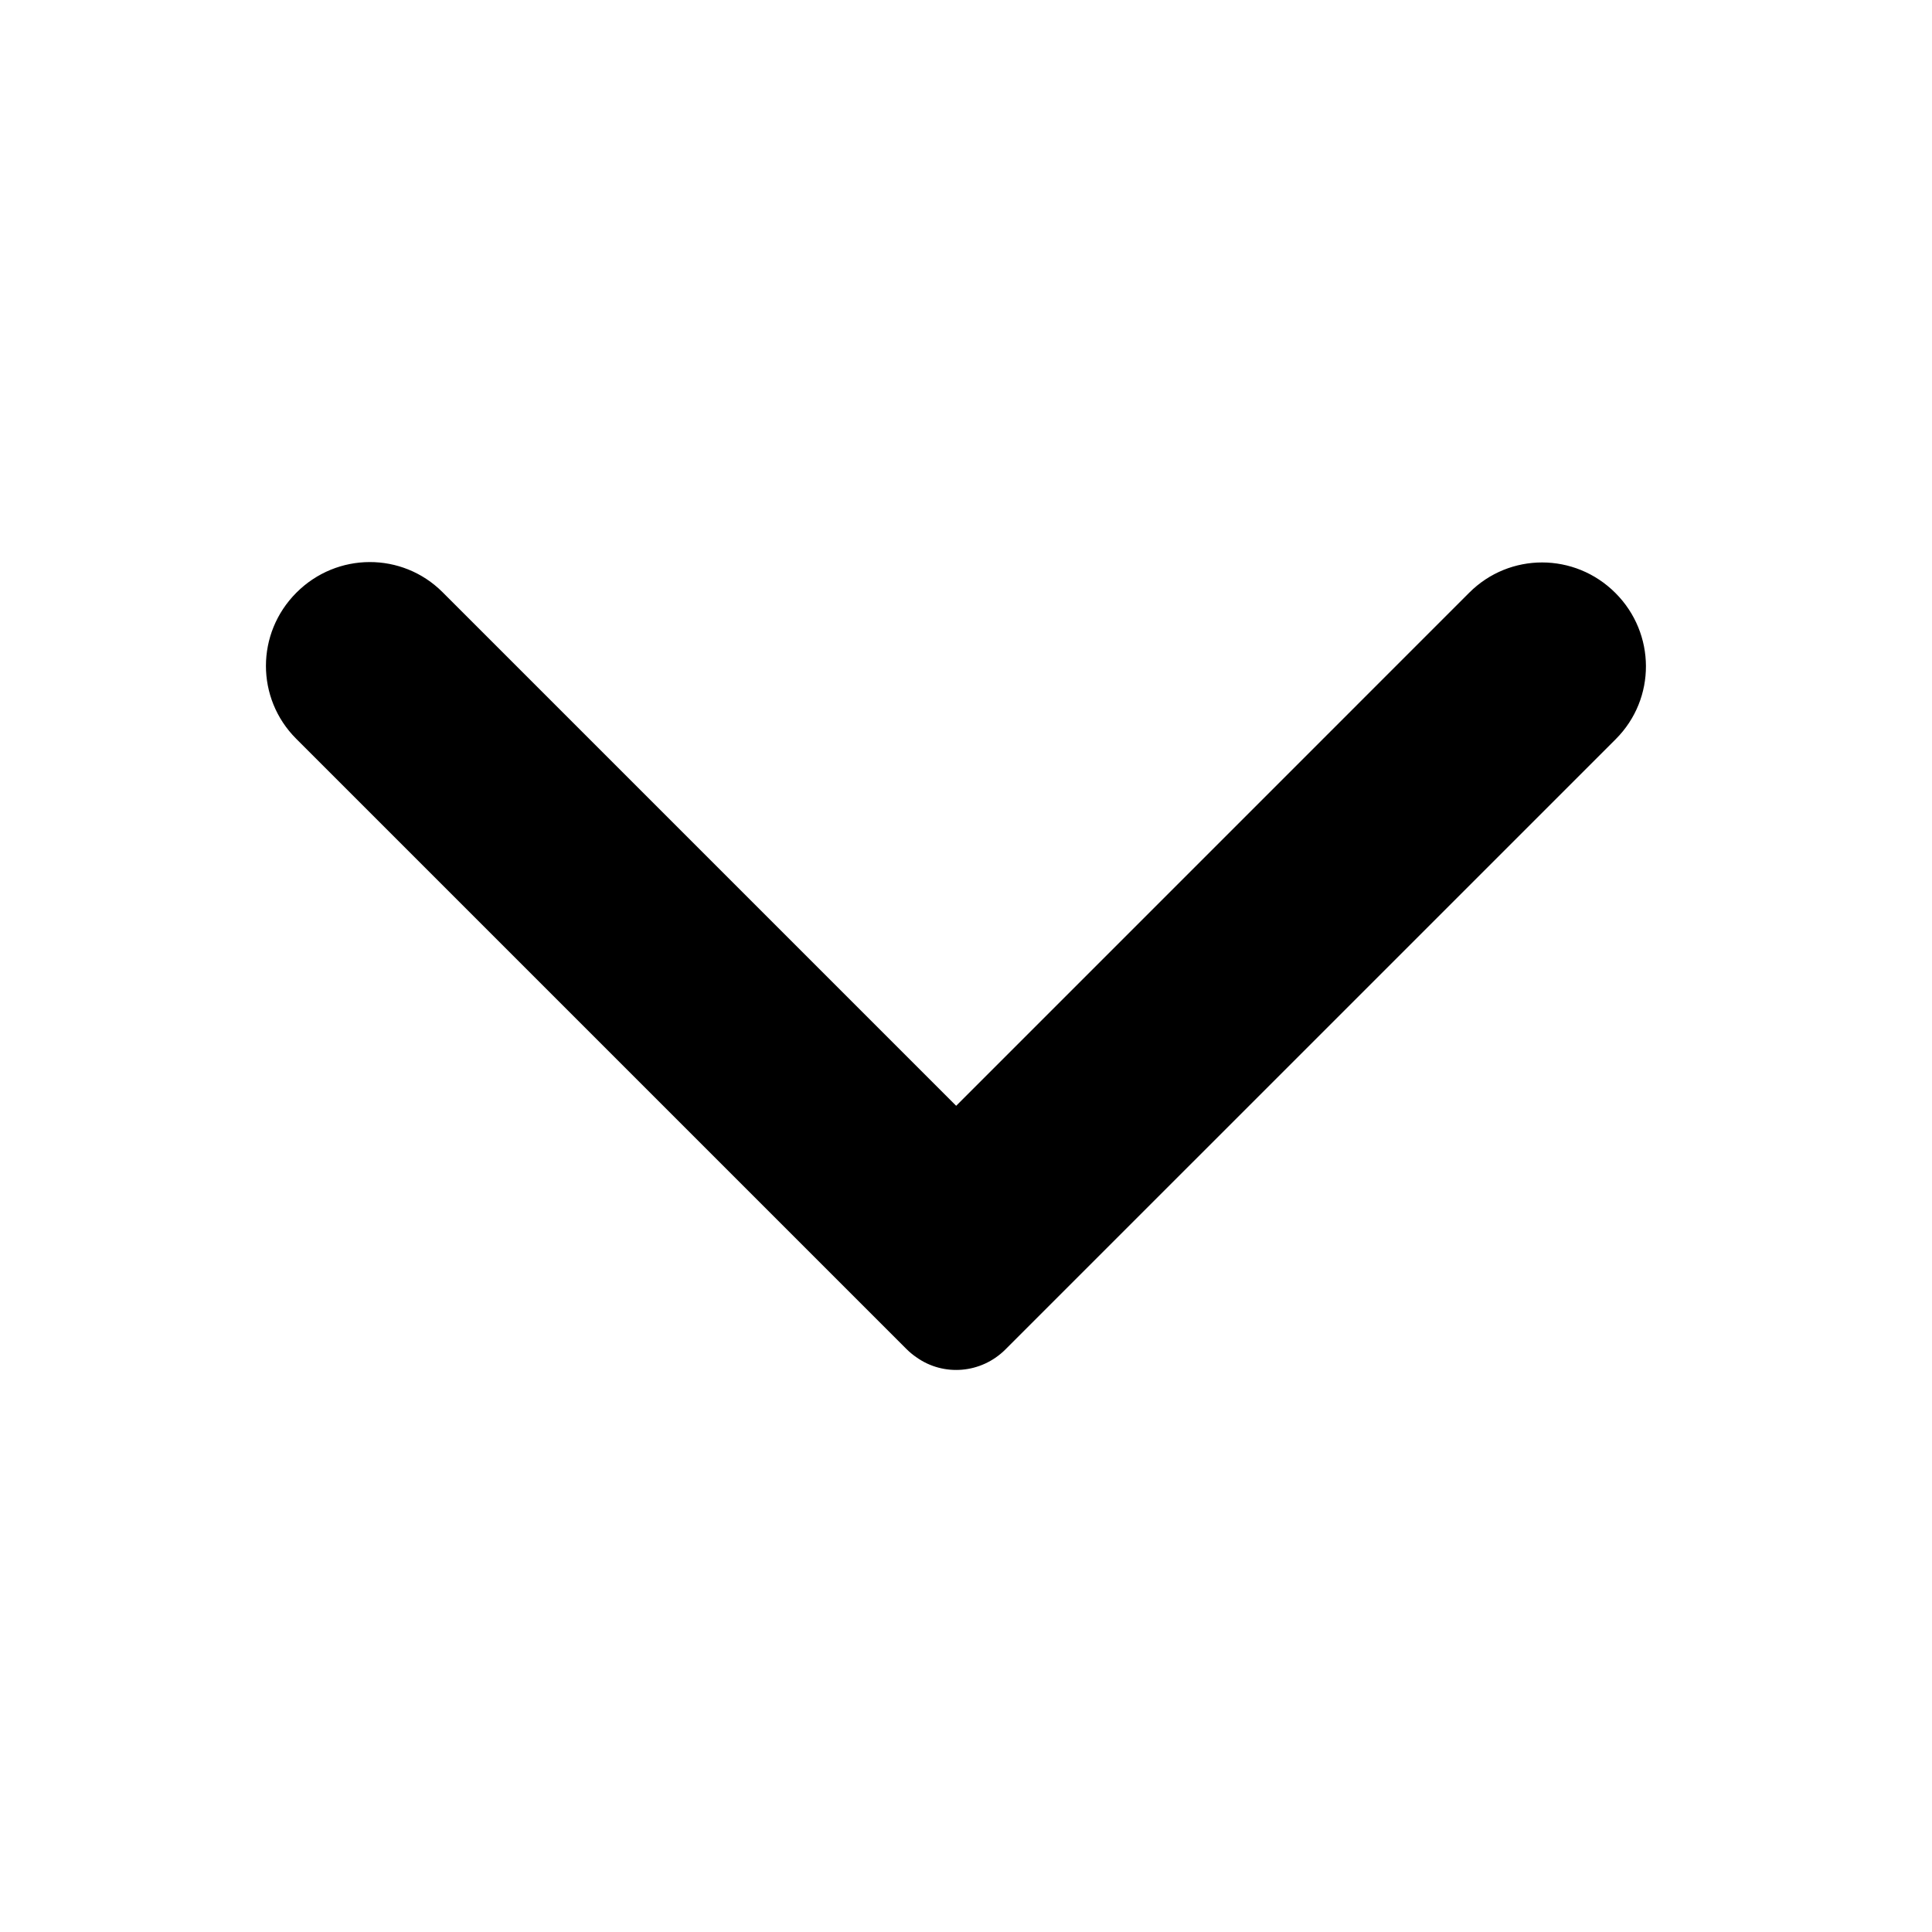 <svg xmlns="http://www.w3.org/2000/svg" width="56" height="56" viewBox="0 0 56 56">
  <path fill-rule="evenodd" d="M19.565,23.343 C19.462,23.273 19.364,23.192 19.272,23.1 L1.584,5.412 C0.417,4.245 0.413,2.356 1.594,1.176 C2.766,0.004 4.656,-0.007 5.829,1.166 L20.715,16.052 L35.588,1.178 C36.755,0.011 38.644,0.008 39.824,1.188 C40.996,2.36 41.007,4.25 39.834,5.424 L22.145,23.112 C21.44,23.818 20.35,23.901 19.565,23.343 Z" transform="translate(7 16)"/>
</svg>
